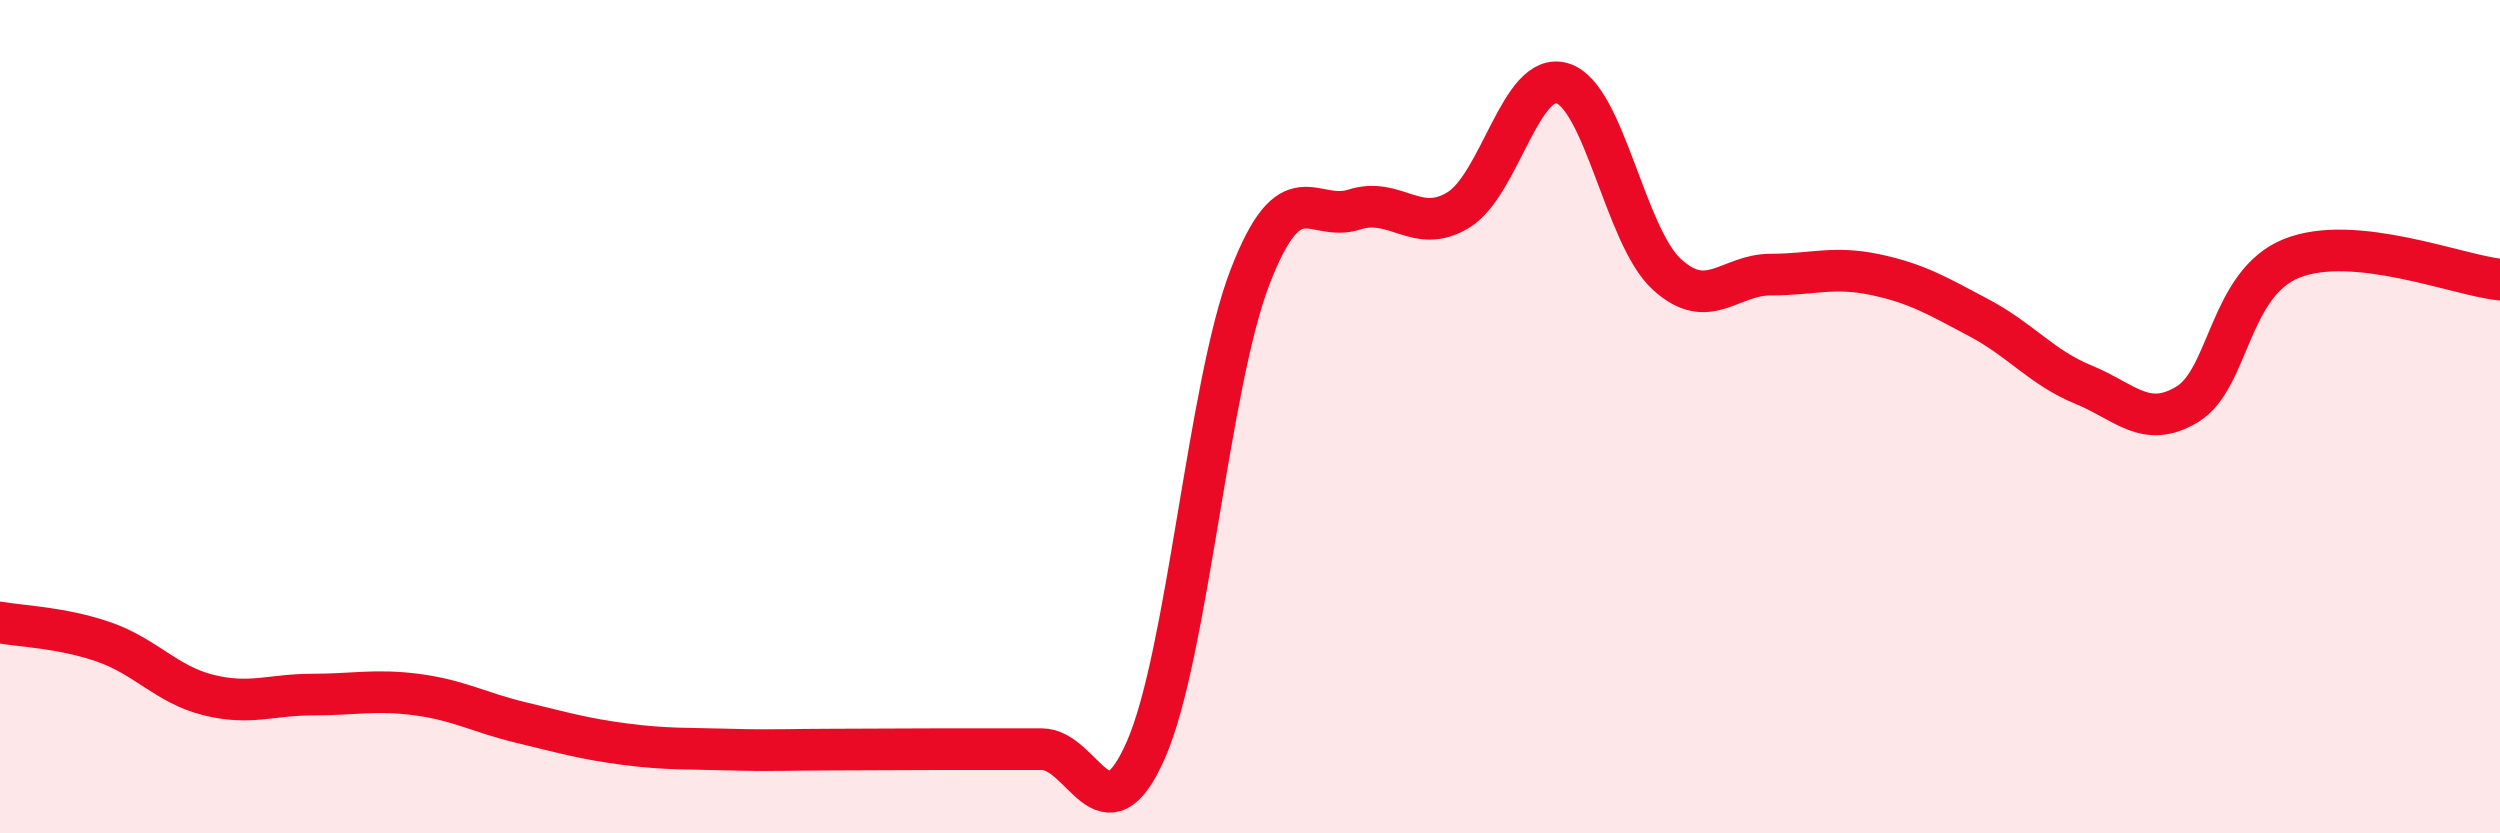 
    <svg width="60" height="20" viewBox="0 0 60 20" xmlns="http://www.w3.org/2000/svg">
      <path
        d="M 0,14.94 C 0.5,15.03 1.5,15.06 2.5,15.41 C 3.5,15.76 4,16.43 5,16.68 C 6,16.93 6.5,16.67 7.5,16.67 C 8.5,16.67 9,16.54 10,16.67 C 11,16.8 11.5,17.1 12.5,17.34 C 13.5,17.58 14,17.73 15,17.86 C 16,17.99 16.5,17.96 17.5,17.99 C 18.5,18.02 19,17.99 20,17.99 C 21,17.99 21.5,17.98 22.5,17.98 C 23.5,17.98 24,17.98 25,17.98 C 26,17.98 26.5,20.27 27.5,18 C 28.5,15.73 29,9.24 30,6.65 C 31,4.06 31.5,5.35 32.5,5.03 C 33.5,4.71 34,5.65 35,5.04 C 36,4.43 36.5,1.69 37.5,2 C 38.5,2.31 39,5.66 40,6.58 C 41,7.5 41.5,6.59 42.5,6.59 C 43.5,6.59 44,6.38 45,6.59 C 46,6.8 46.5,7.1 47.5,7.63 C 48.5,8.16 49,8.82 50,9.23 C 51,9.64 51.5,10.31 52.5,9.7 C 53.5,9.09 53.5,6.8 55,6.2 C 56.5,5.6 59,6.61 60,6.71L60 20L0 20Z"
        fill="#EB0A25"
        opacity="0.1"
        stroke-linecap="round"
        stroke-linejoin="round"
      />
      <path
        d="M 0,14.94 C 0.5,15.03 1.5,15.06 2.5,15.41 C 3.5,15.76 4,16.43 5,16.68 C 6,16.93 6.5,16.67 7.5,16.67 C 8.5,16.67 9,16.54 10,16.67 C 11,16.8 11.5,17.1 12.5,17.34 C 13.5,17.58 14,17.73 15,17.86 C 16,17.99 16.5,17.96 17.5,17.99 C 18.5,18.02 19,17.99 20,17.99 C 21,17.99 21.5,17.98 22.5,17.98 C 23.5,17.98 24,17.98 25,17.98 C 26,17.98 26.5,20.27 27.5,18 C 28.5,15.73 29,9.24 30,6.65 C 31,4.06 31.5,5.35 32.5,5.03 C 33.5,4.71 34,5.65 35,5.04 C 36,4.43 36.5,1.69 37.5,2 C 38.5,2.31 39,5.66 40,6.58 C 41,7.5 41.5,6.59 42.5,6.59 C 43.5,6.59 44,6.38 45,6.59 C 46,6.8 46.5,7.1 47.5,7.63 C 48.5,8.16 49,8.82 50,9.23 C 51,9.64 51.5,10.31 52.5,9.7 C 53.5,9.09 53.5,6.8 55,6.2 C 56.5,5.6 59,6.61 60,6.71"
        stroke="#EB0A25"
        stroke-width="1"
        fill="none"
        stroke-linecap="round"
        stroke-linejoin="round"
      />
    </svg>
  